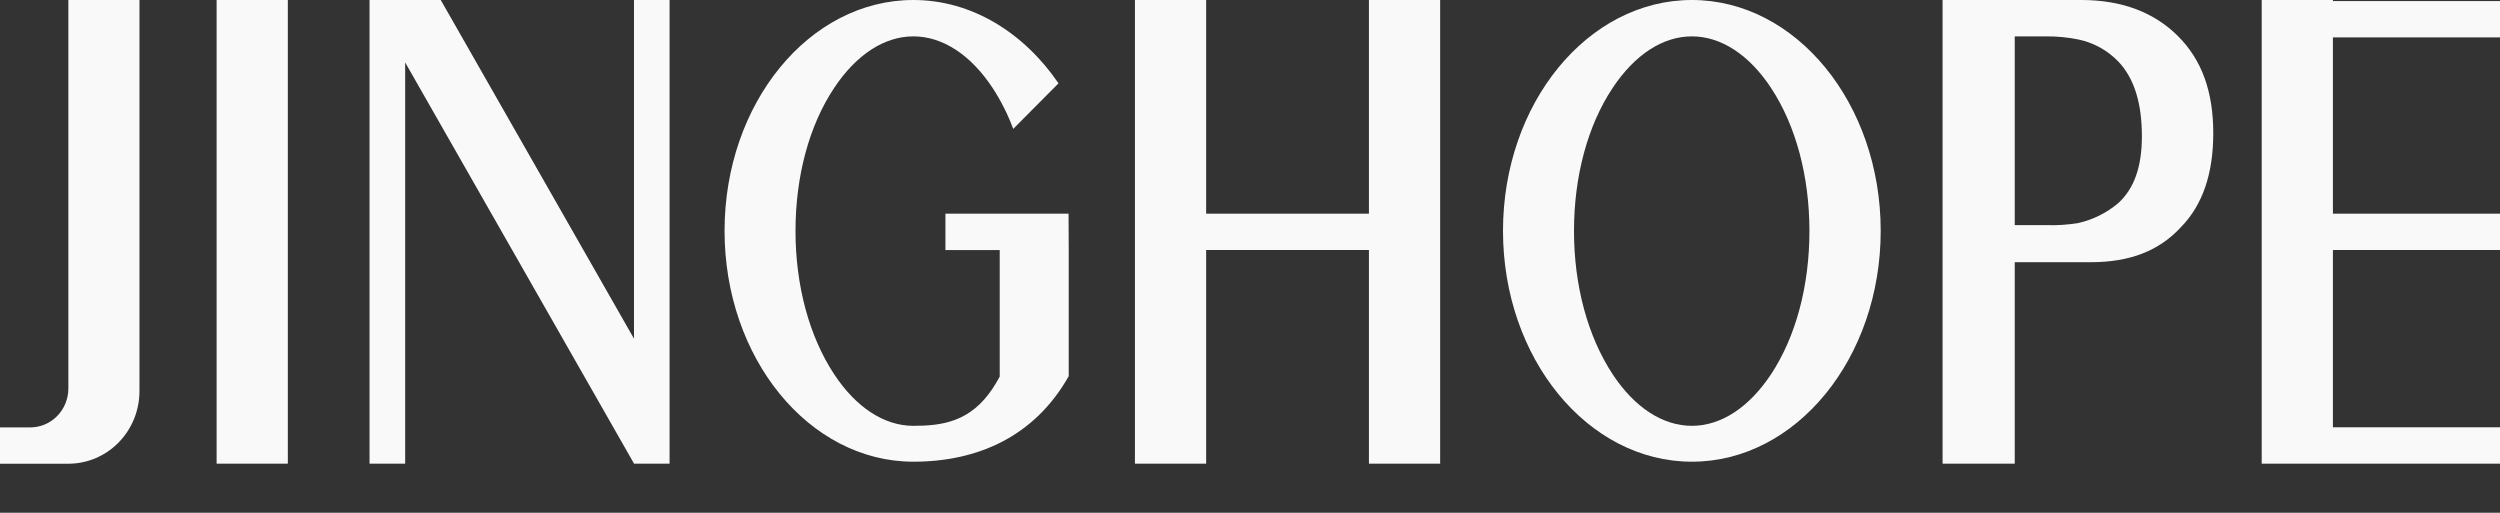 <svg width="863" height="177" viewBox="0 0 863 177" fill="none" xmlns="http://www.w3.org/2000/svg">
<rect x="0" y="0" width="863" height="177" fill="#333333" stroke="none"/>
<g clip-path="url(#clip0_792_822)">
<path d="M99.359 0H74.775V160.057H99.359V0Z" fill="#F9F9F9"/>
<path d="M472.555 0V73.76H416.361V0H391.777V73.76V86.297V160.057H416.361V86.297H472.555V160.057H497.139V86.297V73.76V0H472.555Z" fill="#F9F9F9"/>
<path d="M863 12.906V0.369H805.321V0H780.737V0.369V12.906V73.76V86.297V147.502V160.057H805.321H863V147.502H805.321V86.297H863V73.76H805.321V12.906H863Z" fill="#F9F9F9"/>
<path d="M23.598 0V134.11C23.598 135.874 23.258 137.62 22.596 139.25C21.935 140.879 20.966 142.36 19.744 143.607C18.522 144.854 17.071 145.843 15.475 146.518C13.879 147.193 12.168 147.54 10.44 147.54H-0.015V160.077H23.598C30.108 160.077 36.351 157.437 40.954 152.739C45.557 148.04 48.144 141.668 48.144 135.023V0H23.598Z" fill="#F9F9F9"/>
<path d="M231.136 138.464V0H218.854V116.909L152.148 0H127.564V160.057H139.866V21.555L218.854 160.018V160.057H231.136V138.464Z" fill="#F9F9F9"/>
<path d="M751.871 12.498C743.683 4.295 732.543 0 718.452 0H670.579V160.057H695.486V90.514H721.727C735.171 90.514 745.32 86.627 752.88 78.386C760.497 70.612 764.02 59.669 764.02 45.986C764.02 31.642 760.078 20.7 751.871 12.498ZM731.191 70.145C727.204 73.505 722.491 75.85 717.442 76.987C713.762 77.605 710.03 77.846 706.303 77.706H695.486V12.556H706.303C710.042 12.524 713.774 12.883 717.442 13.625C722.658 14.7 727.443 17.331 731.191 21.186C736.751 27.016 739.379 35.588 739.379 47.094C739.379 57.473 736.751 65.111 731.191 70.145Z" fill="#F9F9F9"/>
<path d="M584.036 0C548.027 0 518.835 35.724 518.835 79.689C518.835 123.653 548.027 159.377 584.036 159.377C620.045 159.377 649.218 123.653 649.218 79.689C649.218 35.724 620.026 0 584.036 0ZM611.381 129.173C603.764 140.66 594.11 146.996 584.036 146.996C573.963 146.996 564.232 140.66 556.672 129.173C548.141 116.209 543.342 98.678 543.342 79.766C543.342 60.855 548.046 43.343 556.672 30.379C564.289 18.892 573.963 12.556 584.036 12.556C594.11 12.556 603.821 18.892 611.381 30.379C619.931 43.343 624.615 60.874 624.615 79.766C624.615 98.658 619.931 116.209 611.381 129.173Z" fill="#F9F9F9"/>
<path d="M368.865 73.76H326.363V86.316H345.101V130.028C344.32 131.428 343.52 132.788 342.663 134.091C335.046 145.577 325.373 146.996 315.299 146.996C305.226 146.996 295.514 140.66 287.935 129.173C279.404 116.209 274.606 98.678 274.606 79.766C274.606 60.855 279.309 43.343 287.935 30.379C295.552 18.892 305.226 12.556 315.299 12.556C325.373 12.556 335.084 18.892 342.663 30.379C345.537 34.799 347.919 39.531 349.766 44.49L365.4 28.766C353.441 11.273 335.446 0 315.299 0C279.29 0 250.117 35.724 250.117 79.689C250.117 123.653 279.29 159.377 315.299 159.377C337.541 159.377 357.192 150.65 368.923 129.853V86.316L368.865 73.76Z" fill="#F9F9F9"/>
</g>
<defs>
<clipPath id="clip0_792_822">
<rect width="863" height="177" fill="white"/>
</clipPath>
</defs>
</svg>
